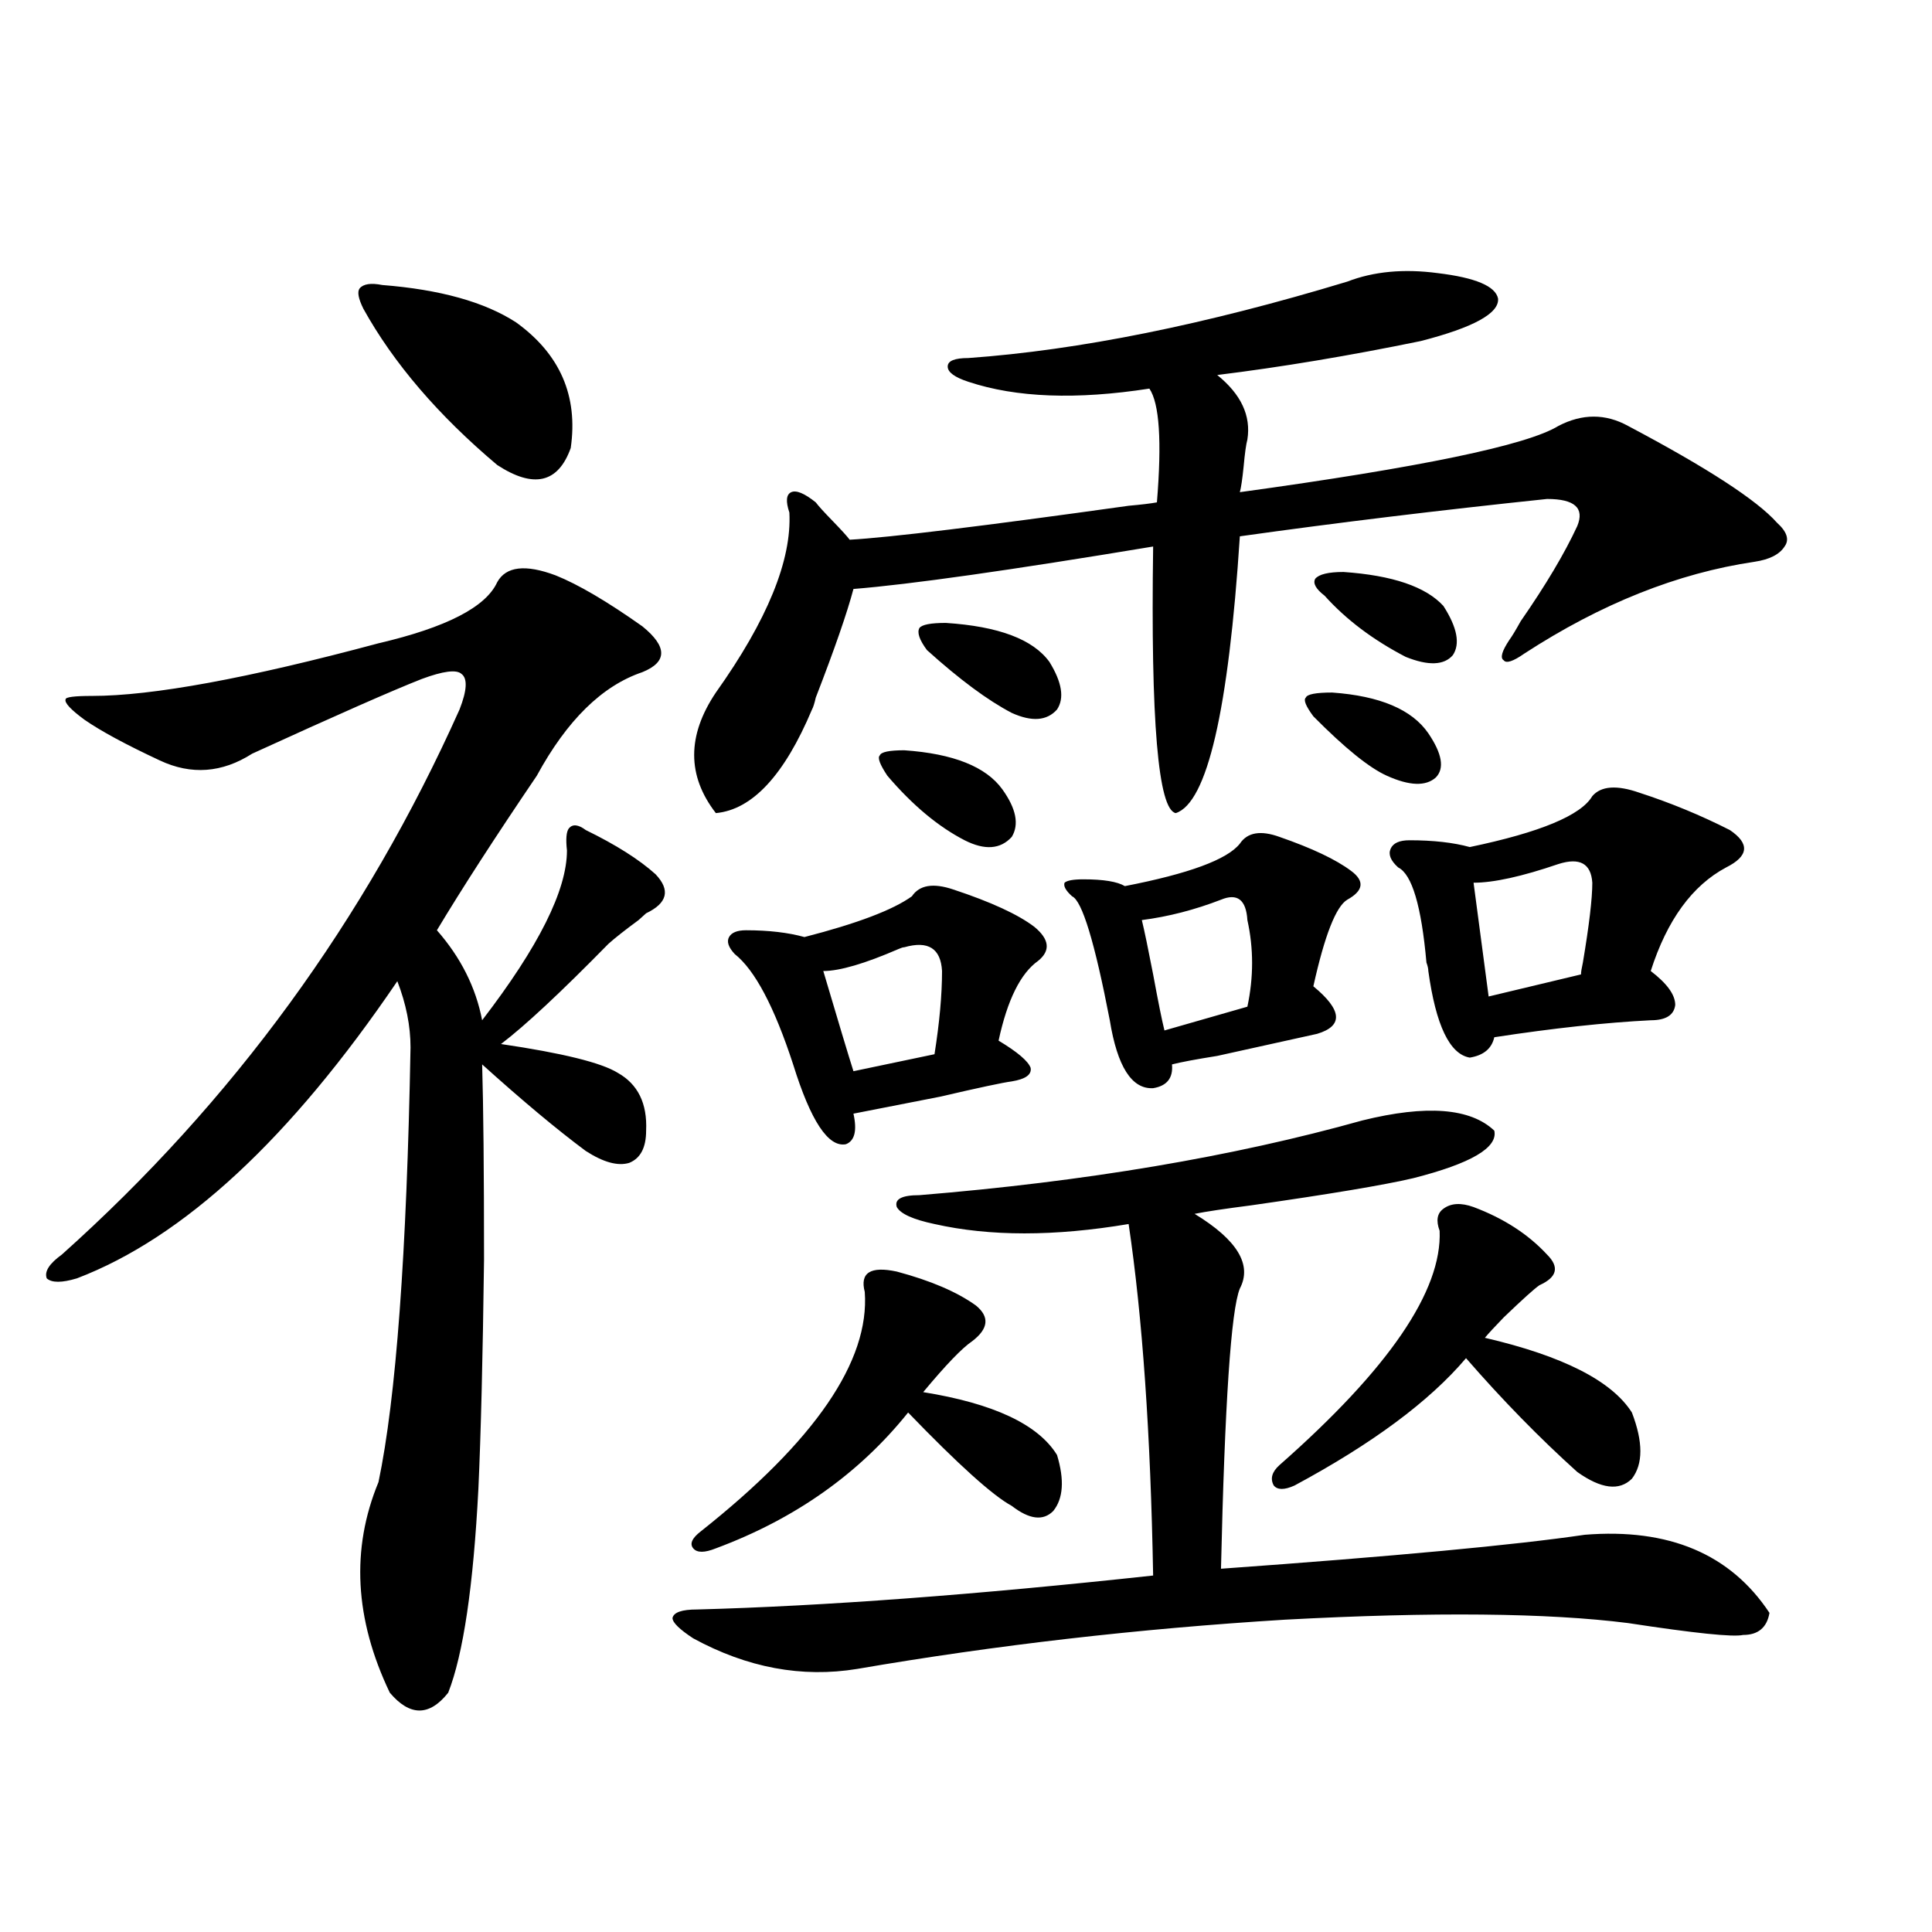 <?xml version="1.0" encoding="utf-8"?>
<!-- Generator: Adobe Illustrator 16.0.0, SVG Export Plug-In . SVG Version: 6.00 Build 0)  -->
<!DOCTYPE svg PUBLIC "-//W3C//DTD SVG 1.1//EN" "http://www.w3.org/Graphics/SVG/1.1/DTD/svg11.dtd">
<svg version="1.1" id="图层_1" xmlns="http://www.w3.org/2000/svg" xmlns:xlink="http://www.w3.org/1999/xlink" x="0px" y="0px"
	 width="1000px" height="1000px" viewBox="0 0 1000 1000" enable-background="new 0 0 1000 1000" xml:space="preserve">
<path d="M287.603,297.813c11.707,4.696,26.661,13.485,44.877,26.367c13.003,10.547,13.003,18.457,0,23.73
	c-20.822,7.031-39.023,24.911-54.633,53.613c-21.463,31.641-38.703,58.31-51.706,79.98c12.348,14.063,20.152,29.595,23.414,46.582
	c29.268-38.081,43.901-67.374,43.901-87.891c-0.655-5.851-0.335-9.668,0.976-11.426c1.951-2.335,4.878-2.046,8.78,0.879
	c15.609,7.622,27.637,15.243,36.097,22.852c7.805,8.212,6.174,14.941-4.878,20.215c-0.655,0.591-1.951,1.758-3.902,3.516
	c-7.164,5.273-12.362,9.38-15.609,12.305c-24.725,25.2-43.261,42.489-55.608,51.855c31.859,4.696,52.026,9.668,60.486,14.941
	c10.396,5.864,15.274,15.82,14.634,29.883c0,8.789-2.927,14.364-8.78,16.699c-5.854,1.758-13.338-0.288-22.438-6.152
	c-14.969-11.124-32.85-26.065-53.657-44.824c0.641,21.685,0.976,55.371,0.976,101.074c-0.655,50.977-1.631,90.527-2.927,118.652
	c-2.606,50.386-7.805,85.542-15.609,105.469c-9.756,12.305-19.847,12.305-30.243,0c-18.216-38.095-20.167-74.405-5.854-108.984
	c9.101-43.354,14.634-118.351,16.585-225c0-11.124-2.286-22.55-6.829-34.277c-55.288,81.45-110.576,132.715-165.85,153.809
	c-7.805,2.349-13.018,2.349-15.609,0c-1.311-3.516,1.296-7.608,7.805-12.305c88.443-79.102,157.069-173.145,205.849-282.129
	c3.902-9.956,4.223-16.108,0.976-18.457c-2.606-2.335-9.436-1.456-20.487,2.637c-14.969,5.864-44.236,18.759-87.803,38.672
	c-15.609,9.97-31.554,11.138-47.804,3.516c-17.561-8.198-30.578-15.229-39.023-21.094c-7.164-5.273-10.411-8.789-9.756-10.547
	c0-1.167,4.543-1.758,13.658-1.758c31.219,0,80.639-9.077,148.289-27.246c35.121-8.198,55.608-18.745,61.462-31.641
	C261.902,293.13,271.993,291.962,287.603,297.813z M197.849,147.52c29.908,2.349,53.002,8.789,69.267,19.336
	c22.759,16.411,32.194,38.095,28.292,65.039c-6.509,18.169-19.191,21.094-38.048,8.789c-30.578-25.776-53.657-52.734-69.267-80.859
	c-2.606-5.273-3.262-8.789-1.951-10.547C188.093,146.942,191.995,146.353,197.849,147.52z M705.153,579.941
	c33.17-8.198,55.929-6.44,68.291,5.273c1.951,8.789-12.042,17.001-41.95,24.609c-14.969,3.516-42.926,8.212-83.9,14.063
	c-13.658,1.758-23.414,3.228-29.268,4.395c22.104,13.485,29.908,26.367,23.414,38.672c-4.558,11.138-7.805,59.478-9.756,145.02
	c89.754-6.44,152.512-12.305,188.288-17.578c43.566-3.516,75.44,9.97,95.607,40.43c-1.311,7.608-5.854,11.426-13.658,11.426
	c-5.213,1.167-25.045-0.879-59.511-6.152c-41.63-5.273-100.82-5.864-177.557-1.758c-76.096,4.683-149.92,13.184-221.458,25.488
	c-28.627,4.683-56.919-0.591-84.876-15.82c-7.164-4.696-10.731-8.212-10.731-10.547c0.641-2.938,4.878-4.395,12.683-4.395
	c65.685-1.758,144.387-7.622,236.092-17.578c-1.311-73.237-5.533-133.882-12.683-181.934c-38.383,6.454-71.873,6.454-100.485,0
	c-11.066-2.335-17.561-5.273-19.512-8.789c-1.311-4.093,2.592-6.152,11.707-6.152C561.742,611.582,638.158,598.7,705.153,579.941z
	 M464.184,658.164c17.561,4.696,31.219,10.547,40.975,17.578c7.149,5.864,6.494,12.017-1.951,18.457
	c-5.213,3.516-13.658,12.305-25.365,26.367c36.417,5.864,59.511,16.699,69.267,32.52c3.902,12.896,3.247,22.563-1.951,29.004
	c-5.213,5.273-12.362,4.395-21.463-2.637c-9.756-5.273-27.651-21.382-53.657-48.34c-25.365,31.641-58.535,55.083-99.51,70.313
	c-5.854,2.349-9.756,2.349-11.707,0c-1.951-2.335-0.655-5.273,3.902-8.789c59.176-46.87,87.468-88.179,84.876-123.926
	C444.992,658.755,450.525,655.239,464.184,658.164z M697.349,145.762c13.658-5.273,29.268-6.729,46.828-4.395
	c19.512,2.349,29.908,6.743,31.219,13.184c0.641,7.622-12.683,14.941-39.999,21.973c-37.072,7.622-72.193,13.485-105.363,17.578
	c12.348,9.97,17.561,21.094,15.609,33.398c-0.655,2.349-1.311,7.031-1.951,14.063c-0.655,6.454-1.311,10.849-1.951,13.184
	c93.656-12.882,148.609-24.308,164.874-34.277c12.348-6.44,24.39-6.44,36.097,0c40.975,21.685,66.66,38.384,77.071,50.098
	c5.198,4.696,6.494,8.789,3.902,12.305c-2.606,4.106-7.805,6.743-15.609,7.91c-39.679,5.864-79.357,21.685-119.021,47.461
	c-5.854,4.106-9.436,5.273-10.731,3.516c-1.951-1.167-0.976-4.683,2.927-10.547c1.296-1.758,3.247-4.972,5.854-9.668
	c13.003-18.745,22.759-35.156,29.268-49.219c3.902-9.366-1.311-14.063-15.609-14.063c-55.943,5.864-108.945,12.305-159.021,19.336
	c-5.854,90.239-16.92,137.988-33.17,143.262c-9.115-1.758-13.018-47.749-11.707-137.988
	c-74.145,12.305-125.851,19.638-155.118,21.973c-3.262,12.305-9.756,31.063-19.512,56.25c-0.655,2.938-1.311,4.985-1.951,6.152
	c-14.313,33.989-30.898,51.855-49.755,53.613c-14.969-19.336-14.969-40.128,0-62.402c26.661-37.491,39.344-68.555,38.048-93.164
	c-1.951-5.851-1.631-9.366,0.976-10.547c2.592-1.167,6.829,0.591,12.683,5.273c1.296,1.758,4.223,4.985,8.78,9.668
	c4.543,4.696,7.47,7.91,8.78,9.668c20.808-1.167,68.932-7.031,144.387-17.578c6.494-0.577,11.372-1.167,14.634-1.758
	c2.592-31.641,1.296-51.265-3.902-58.887c-37.728,5.864-68.946,4.696-93.656-3.516c-7.164-2.335-10.731-4.972-10.731-7.91
	c0-2.925,3.567-4.395,10.731-4.395C558.48,181.22,623.845,168.036,697.349,145.762z M493.451,460.41
	c19.512,6.454,33.49,12.896,41.95,19.336c7.805,6.454,8.445,12.305,1.951,17.578c-9.115,6.454-15.944,20.215-20.487,41.309
	c9.756,5.864,15.274,10.547,16.585,14.063c0.641,3.516-2.606,5.864-9.756,7.031c-4.558,0.591-16.92,3.228-37.072,7.91
	c-20.822,4.106-35.776,7.031-44.877,8.789c1.951,8.789,0.641,14.063-3.902,15.82c-9.115,1.758-18.216-12.003-27.316-41.309
	c-9.756-29.883-19.847-48.917-30.243-57.129c-3.262-3.516-4.237-6.44-2.927-8.789c1.296-2.335,4.223-3.516,8.78-3.516
	c11.707,0,21.783,1.181,30.243,3.516c27.316-7.031,45.853-14.063,55.608-21.094C475.891,458.075,483.04,456.895,493.451,460.41z
	 M468.086,490.293c-0.655,0-1.631,0.302-2.927,0.879c-17.561,7.622-30.578,11.426-39.023,11.426
	c7.805,26.367,13.003,43.657,15.609,51.855l41.95-8.789c2.592-16.397,3.902-30.762,3.902-43.066
	C486.942,490.884,480.434,486.777,468.086,490.293z M468.086,388.34c25.365,1.758,42.271,8.501,50.73,20.215
	c7.149,9.97,8.78,18.169,4.878,24.609c-5.854,6.454-13.993,7.031-24.39,1.758c-13.658-7.031-26.996-18.155-39.999-33.398
	c-3.902-5.851-5.213-9.366-3.902-10.547C456.044,389.219,460.281,388.34,468.086,388.34z M489.549,322.422
	c27.316,1.758,45.197,8.501,53.657,20.215c6.494,10.547,7.805,18.759,3.902,24.609c-5.213,5.864-13.018,6.454-23.414,1.758
	c-12.362-6.44-26.996-17.276-43.901-32.52c-3.902-5.273-5.213-9.077-3.902-11.426C477.187,323.301,481.744,322.422,489.549,322.422z
	 M662.228,433.164c16.905,5.864,29.268,11.728,37.072,17.578c7.149,5.273,6.494,10.259-1.951,14.941
	c-5.854,3.516-11.707,18.457-17.561,44.824c14.954,12.305,15.609,20.517,1.951,24.609c-2.606,0.591-19.847,4.395-51.706,11.426
	c-11.066,1.758-18.871,3.228-23.414,4.395c0.641,7.031-2.606,11.138-9.756,12.305c-11.066,0.591-18.536-11.124-22.438-35.156
	c-7.805-40.43-14.313-61.812-19.512-64.16c-3.262-2.925-4.558-5.273-3.902-7.031c1.296-1.167,4.543-1.758,9.756-1.758
	c10.396,0,17.561,1.181,21.463,3.516c33.17-6.44,53.002-13.761,59.511-21.973C645.643,430.829,652.472,429.648,662.228,433.164z
	 M631.984,465.684c-13.658,5.273-27.316,8.789-40.975,10.547c1.296,5.273,3.247,14.653,5.854,28.125
	c2.592,14.063,4.543,23.73,5.854,29.004l42.926-12.305c3.247-15.229,3.247-30.171,0-44.824
	C644.987,465.684,640.43,462.168,631.984,465.684z M762.713,624.766c15.609,5.864,28.292,14.063,38.048,24.609
	c6.494,6.454,5.198,11.728-3.902,15.82c-2.606,1.758-8.78,7.333-18.536,16.699c-4.558,4.696-7.805,8.212-9.756,10.547
	c40.319,9.38,65.685,22.274,76.096,38.672c5.854,15.243,5.854,26.669,0,34.277c-6.509,6.454-15.944,5.273-28.292-3.516
	c-19.512-17.578-38.703-37.202-57.56-58.887c-18.871,22.274-48.459,44.247-88.778,65.918c-5.213,2.349-8.78,2.349-10.731,0
	c-1.951-3.516-0.976-7.031,2.927-10.547c56.584-49.796,84.221-90.226,82.925-121.289c-1.951-5.273-1.311-9.077,1.951-11.426
	C751.006,622.72,756.204,622.431,762.713,624.766z M689.544,358.457c24.71,1.758,41.295,8.789,49.755,21.094
	c7.149,10.547,8.445,18.169,3.902,22.852c-5.213,4.696-13.658,4.395-25.365-0.879c-9.115-4.093-21.798-14.351-38.048-30.762
	c-3.902-5.273-5.213-8.487-3.902-9.668C676.526,359.336,681.084,358.457,689.544,358.457z M695.397,296.055
	c25.365,1.758,42.591,7.622,51.706,17.578c7.149,11.138,8.78,19.638,4.878,25.488c-4.558,5.273-12.683,5.575-24.39,0.879
	c-16.92-8.789-30.898-19.336-41.95-31.641c-4.558-3.516-6.188-6.44-4.878-8.789C682.715,297.235,687.593,296.055,695.397,296.055z
	 M848.564,410.313c16.25,5.273,31.859,11.728,46.828,19.336c10.396,7.031,9.756,13.485-1.951,19.336
	c-17.561,9.38-30.578,27.246-39.023,53.613c8.445,6.454,12.683,12.305,12.683,17.578c-0.655,5.273-4.878,7.91-12.683,7.91
	c-23.414,1.181-50.41,4.106-80.974,8.789c-1.311,5.864-5.533,9.38-12.683,10.547c-10.411-1.758-17.561-16.699-21.463-44.824
	c0-1.167-0.335-2.637-0.976-4.395c-2.606-29.292-7.484-45.703-14.634-49.219c-3.902-3.516-5.213-6.729-3.902-9.668
	c1.296-2.925,4.543-4.395,9.756-4.395c12.348,0,22.759,1.181,31.219,3.516c36.417-7.608,57.56-16.397,63.413-26.367
	C828.718,406.797,836.857,406.22,848.564,410.313z M806.614,447.227c-18.871,6.454-33.505,9.668-43.901,9.668l7.805,58.887
	l47.804-11.426c0-1.167,0.32-3.214,0.976-6.152c3.247-19.336,4.878-33.097,4.878-41.309
	C823.52,446.938,817.666,443.711,806.614,447.227z"/>
</svg>
